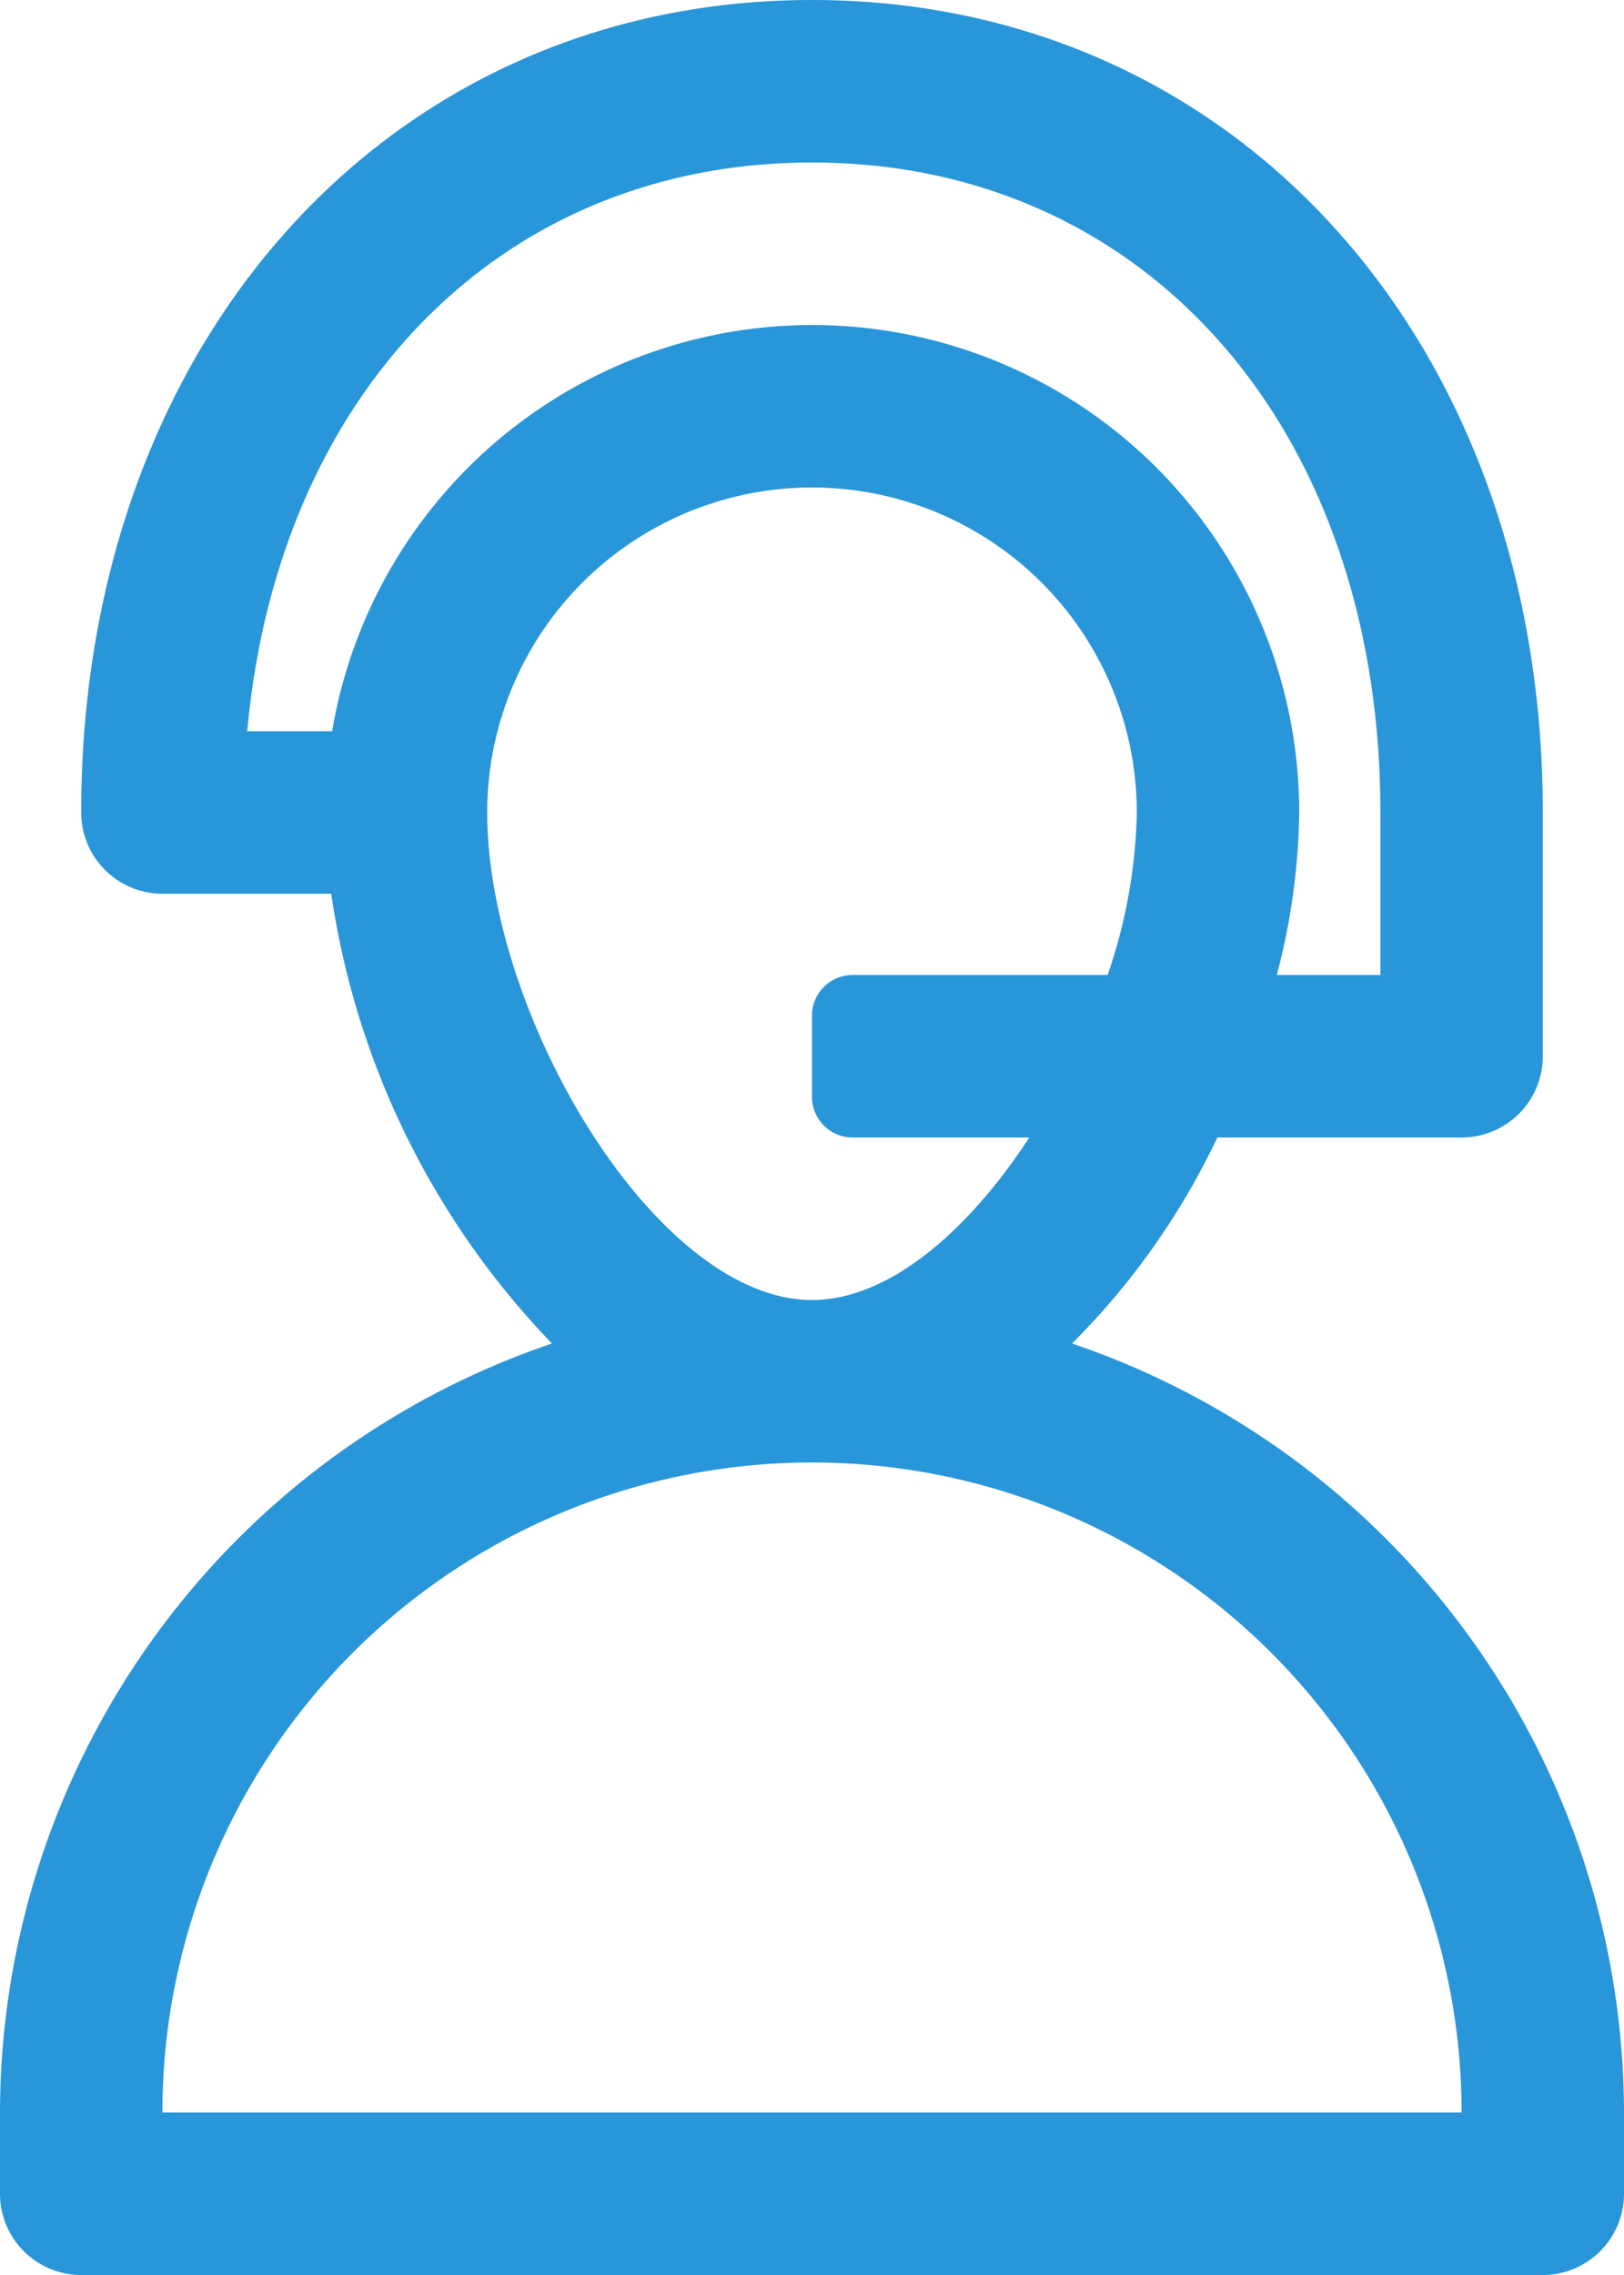 <svg viewBox="0 0 29 40.6" height="40.6" width="29" xmlns="http://www.w3.org/2000/svg">
  <g transform="translate(-6 -2)" id="Layer_20">
    <path fill="#2996d9" transform="translate(0 0)" d="M25.143,25.976A13.118,13.118,0,0,0,27.738,22.3H32.1a1.45,1.45,0,0,0,1.45-1.45V16.5C33.55,8.1,28.061,2,20.5,2S7.45,8.1,7.45,16.5A1.45,1.45,0,0,0,8.9,17.95h3.015a14.586,14.586,0,0,0,3.942,8.026A14.516,14.516,0,0,0,6,39.7v1.45A1.45,1.45,0,0,0,7.45,42.6h26.1A1.45,1.45,0,0,0,35,41.15V39.7a14.516,14.516,0,0,0-9.857-13.724ZM11.931,15.05H10.415C10.963,9,14.956,4.9,20.5,4.9c5.976,0,10.15,4.77,10.15,11.6v2.9H28.8a11.878,11.878,0,0,0,.4-2.9,8.695,8.695,0,0,0-17.269-1.45ZM14.7,16.5a5.8,5.8,0,1,1,11.6,0,9.4,9.4,0,0,1-.521,2.9H21.225a.725.725,0,0,0-.725.725v1.45a.725.725,0,0,0,.725.725H24.38c-1.091,1.672-2.508,2.9-3.88,2.9C17.7,25.2,14.7,20.094,14.7,16.5ZM8.9,39.7a11.6,11.6,0,0,1,23.2,0Z" data-name="Path 34847" id="Path_34847"></path>
  </g>
</svg>
